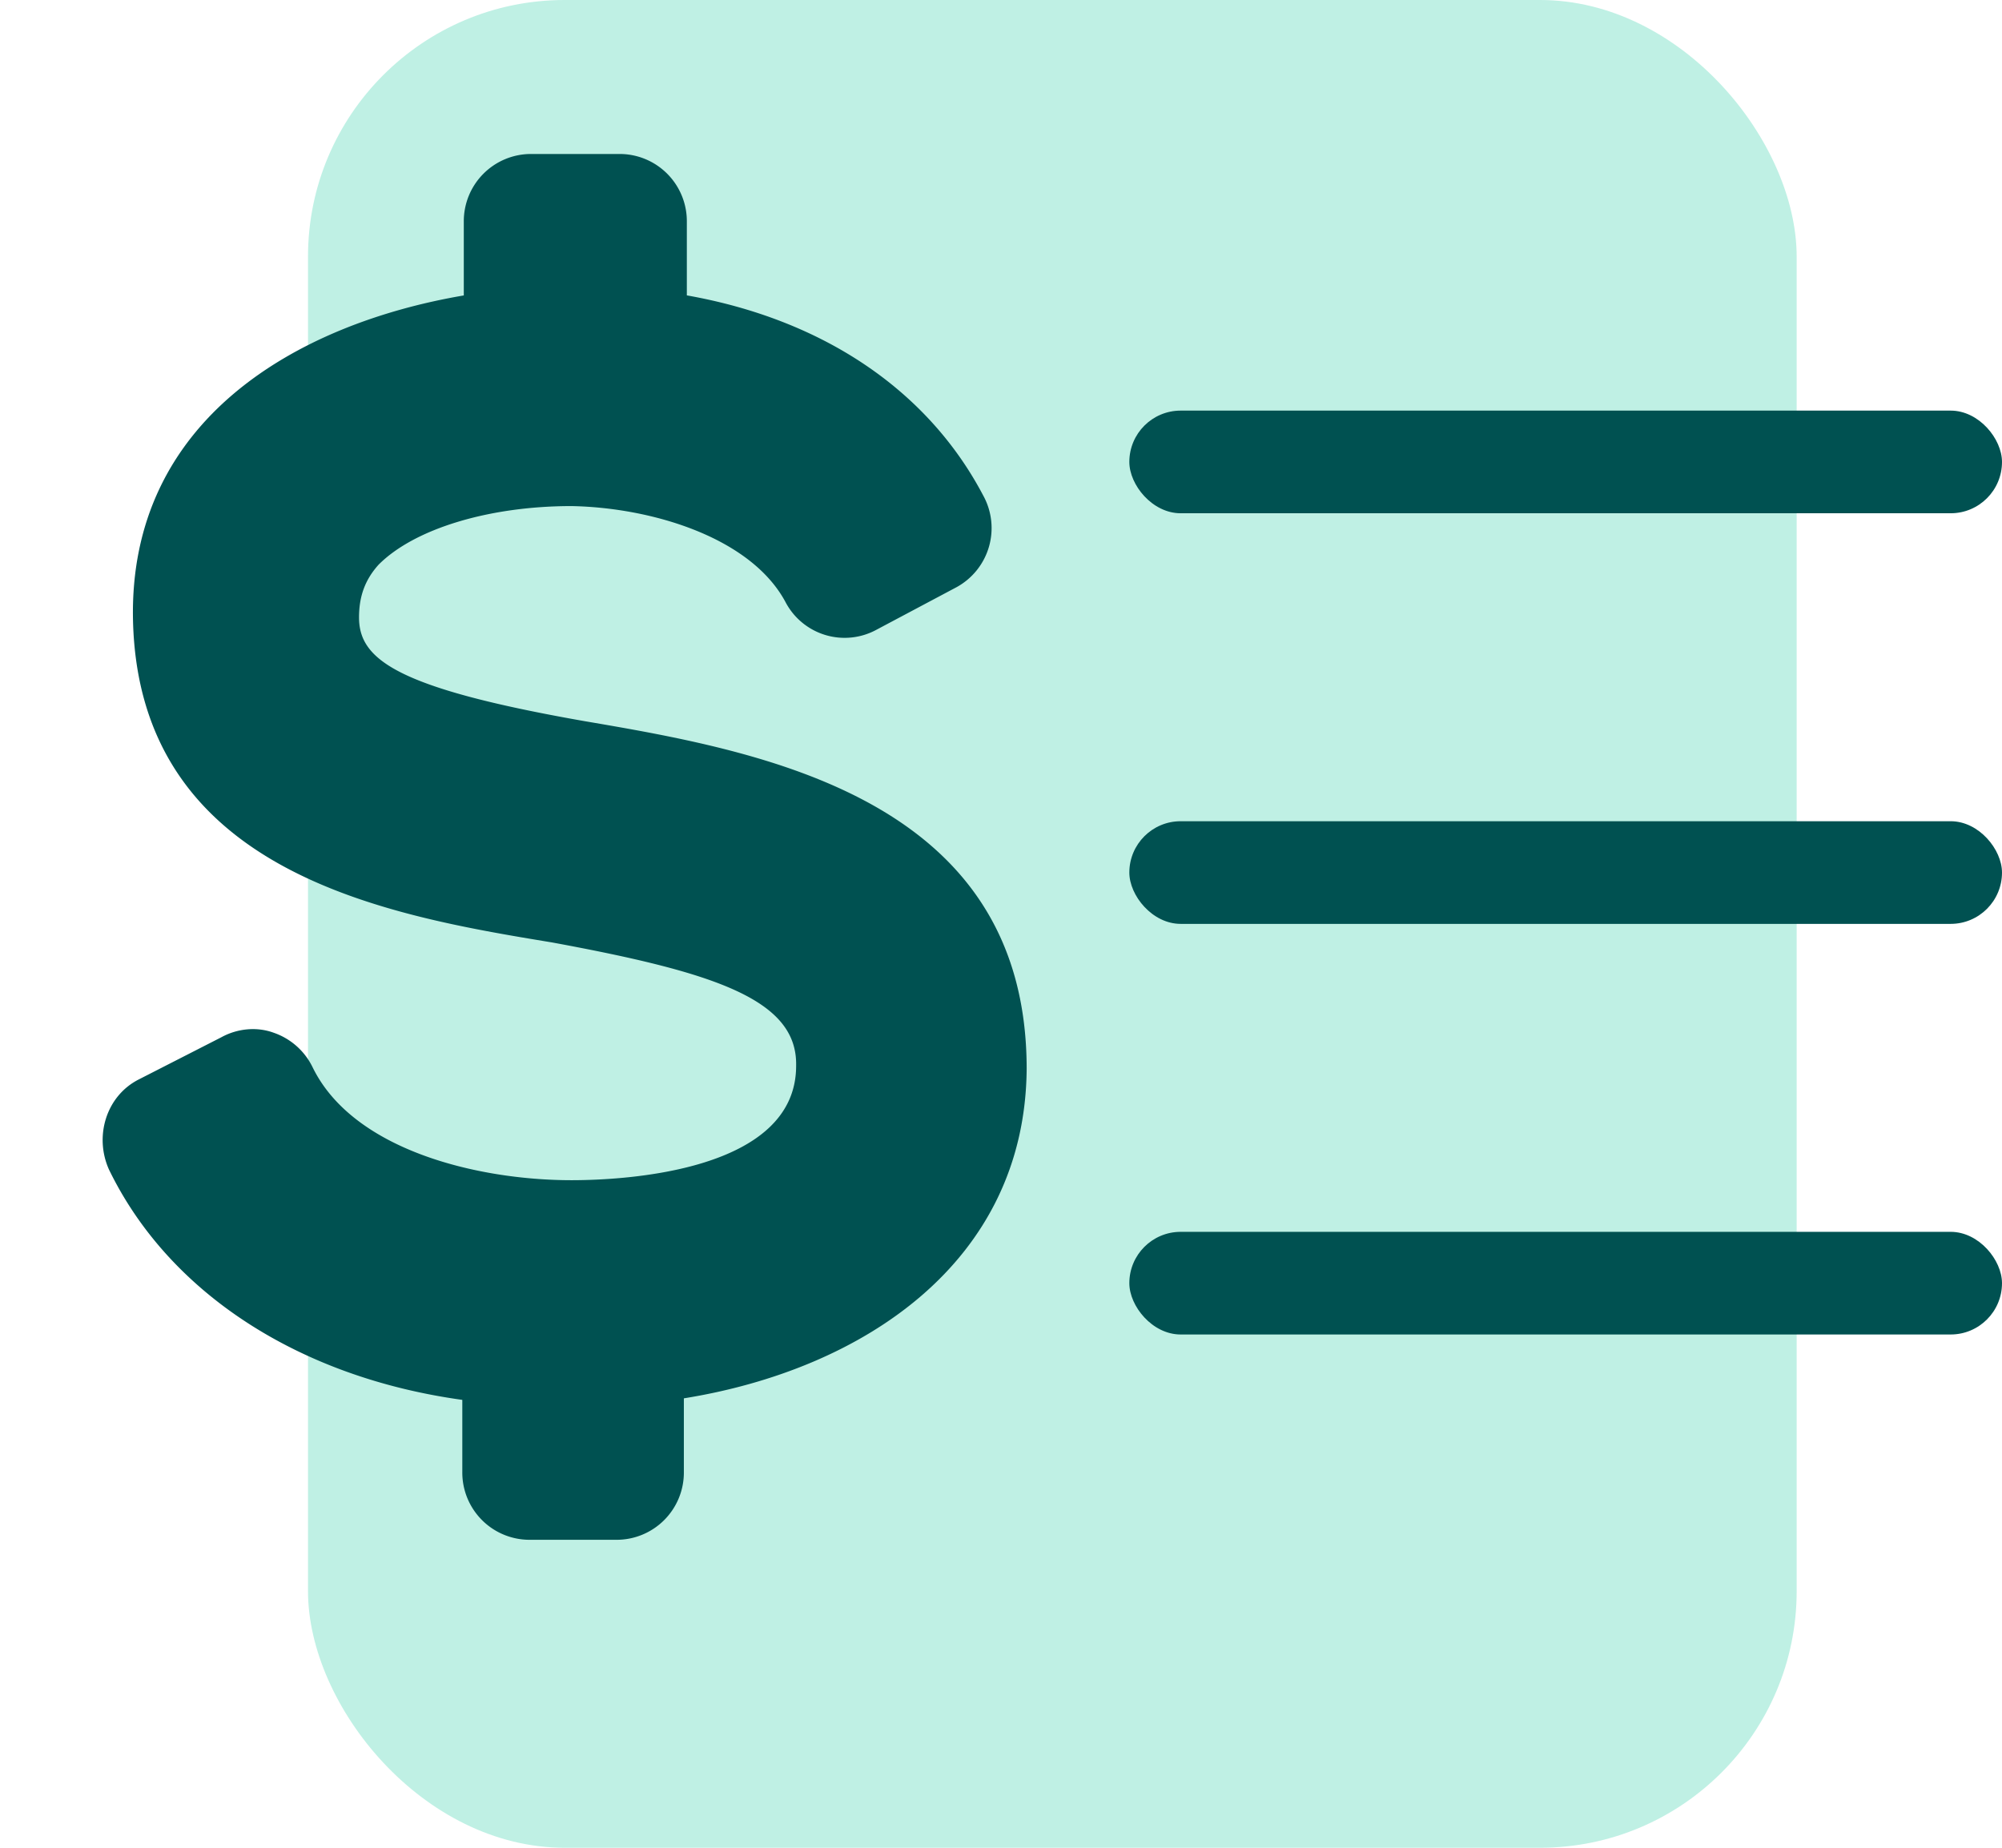 <svg xmlns="http://www.w3.org/2000/svg" width="39" height="36" fill="none"><rect width="29" height="36" x="6" fill="#BFF0E4" rx="5"/><path fill="#005151" d="M11.135 9.86c1.575.03 3.5.616 4.17 1.876a1.3 1.3 0 0 0 1.779.528l1.545-.821a1.313 1.313 0 0 0 .525-1.788c-1.079-2.053-3.12-3.43-5.774-3.9V4.32A1.31 1.31 0 0 0 12.068 3h-1.72a1.31 1.31 0 0 0-1.313 1.32v1.436c-3.266.557-6.532 2.433-6.444 6.332.116 4.925 4.957 5.746 8.165 6.274 3.178.586 4.782 1.114 4.753 2.404 0 2.052-3.324 2.228-4.374 2.228-1.837 0-4.258-.587-5.045-2.2a1.32 1.32 0 0 0-.758-.673c-.32-.118-.7-.088-1.02.088l-1.605.82c-.641.323-.875 1.114-.583 1.76 1.167 2.403 3.704 4.045 6.882 4.485v1.407A1.31 1.31 0 0 0 10.319 30h1.69a1.31 1.31 0 0 0 1.313-1.32v-1.436c3.47-.557 6.649-2.638 6.678-6.42 0-5.277-5.162-6.186-8.603-6.772-3.674-.645-4.403-1.202-4.403-2.023 0-.41.117-.733.38-1.026.699-.703 2.157-1.143 3.76-1.143"/><rect width="17" height="2" x="22" y="8" fill="#005151" rx="1"/><rect width="17" height="2" x="22" y="16" fill="#005151" rx="1"/><rect width="17" height="2" x="22" y="24" fill="#005151" rx="1"/></svg>
